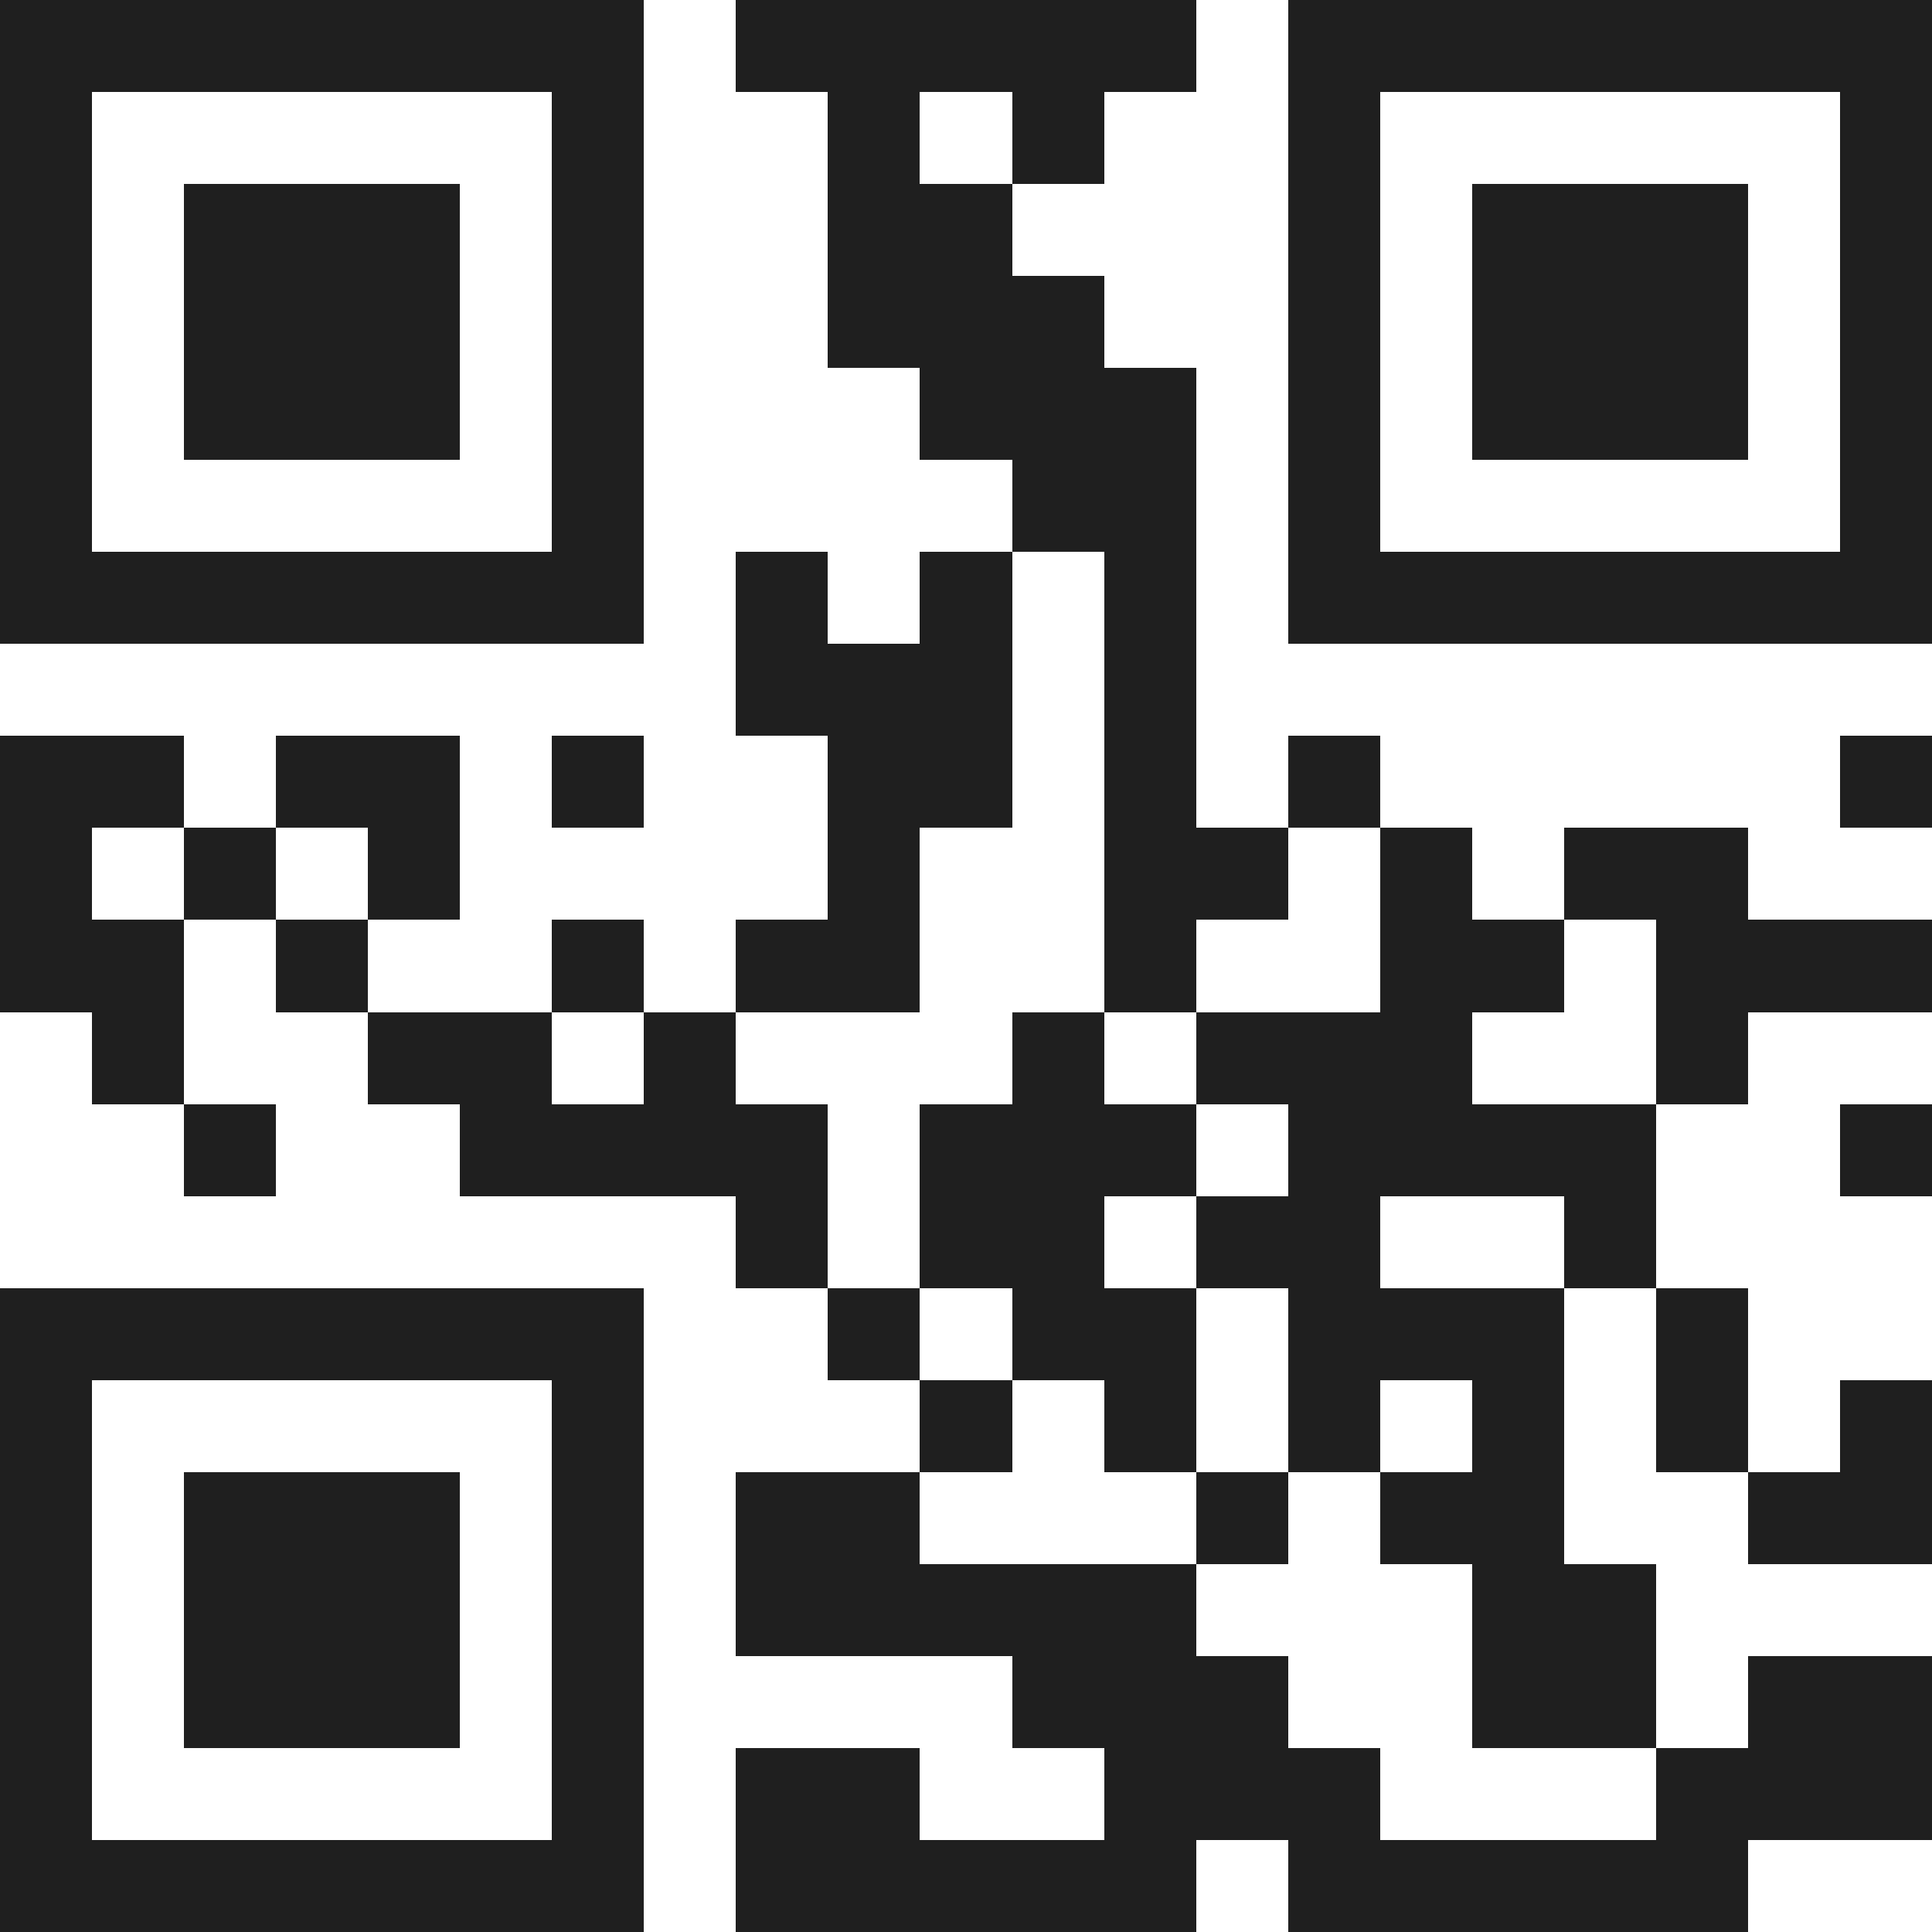 <svg xmlns="http://www.w3.org/2000/svg" viewBox="0 0 21 21" shape-rendering="crispEdges"><path fill="#ffffff" d="M0 0h21v21H0z"/><path stroke="#1f1f1f" d="M0 0.5h7m1 0h5m1 0h7M0 1.5h1m5 0h1m2 0h1m1 0h1m2 0h1m5 0h1M0 2.5h1m1 0h3m1 0h1m2 0h2m3 0h1m1 0h3m1 0h1M0 3.5h1m1 0h3m1 0h1m2 0h3m2 0h1m1 0h3m1 0h1M0 4.5h1m1 0h3m1 0h1m3 0h3m1 0h1m1 0h3m1 0h1M0 5.5h1m5 0h1m4 0h2m1 0h1m5 0h1M0 6.5h7m1 0h1m1 0h1m1 0h1m1 0h7M8 7.5h3m1 0h1M0 8.5h2m1 0h2m1 0h1m2 0h2m1 0h1m1 0h1m5 0h1M0 9.5h1m1 0h1m1 0h1m4 0h1m2 0h2m1 0h1m1 0h2M0 10.5h2m1 0h1m2 0h1m1 0h2m2 0h1m2 0h2m1 0h3M1 11.5h1m2 0h2m1 0h1m3 0h1m1 0h3m2 0h1M2 12.5h1m2 0h4m1 0h3m1 0h4m2 0h1M8 13.5h1m1 0h2m1 0h2m2 0h1M0 14.5h7m2 0h1m1 0h2m1 0h3m1 0h1M0 15.5h1m5 0h1m3 0h1m1 0h1m1 0h1m1 0h1m1 0h1m1 0h1M0 16.5h1m1 0h3m1 0h1m1 0h2m3 0h1m1 0h2m2 0h2M0 17.5h1m1 0h3m1 0h1m1 0h5m3 0h2M0 18.5h1m1 0h3m1 0h1m4 0h3m2 0h2m1 0h2M0 19.5h1m5 0h1m1 0h2m2 0h3m3 0h3M0 20.5h7m1 0h5m1 0h5"/></svg>
